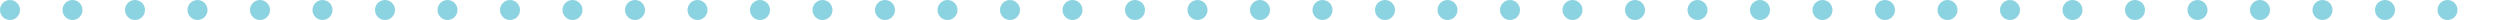 <svg xmlns="http://www.w3.org/2000/svg" xmlns:xlink="http://www.w3.org/1999/xlink" width="1000" height="8" viewBox="0 0 1000 8">
  <defs>
    <clipPath id="clip-path">
      <rect width="1000" height="8" fill="none"/>
    </clipPath>
  </defs>
  <g id="price-deco" clip-path="url(#clip-path)">
    <g transform="translate(-183 -1416)">
      <circle id="楕円形_20" data-name="楕円形 20" cx="4" cy="4" r="4" transform="translate(183 1416)" fill="#8bd3e0"/>
    </g>
    <g transform="translate(-158 -1416)">
      <circle id="楕円形_20-2" data-name="楕円形 20" cx="4" cy="4" r="4" transform="translate(183 1416)" fill="#8bd3e0"/>
    </g>
    <g transform="translate(-133 -1416)">
      <circle id="楕円形_20-3" data-name="楕円形 20" cx="4" cy="4" r="4" transform="translate(183 1416)" fill="#8bd3e0"/>
    </g>
    <g transform="translate(-108 -1416)">
      <circle id="楕円形_20-4" data-name="楕円形 20" cx="4" cy="4" r="4" transform="translate(183 1416)" fill="#8bd3e0"/>
    </g>
    <g transform="translate(-83 -1416)">
      <circle id="楕円形_20-5" data-name="楕円形 20" cx="4" cy="4" r="4" transform="translate(183 1416)" fill="#8bd3e0"/>
    </g>
    <g transform="translate(-58 -1416)">
      <circle id="楕円形_20-6" data-name="楕円形 20" cx="4" cy="4" r="4" transform="translate(183 1416)" fill="#8bd3e0"/>
    </g>
    <g transform="translate(-33 -1416)">
      <circle id="楕円形_20-7" data-name="楕円形 20" cx="4" cy="4" r="4" transform="translate(183 1416)" fill="#8bd3e0"/>
    </g>
    <g transform="translate(-8 -1416)">
      <circle id="楕円形_20-8" data-name="楕円形 20" cx="4" cy="4" r="4" transform="translate(183 1416)" fill="#8bd3e0"/>
    </g>
    <g transform="translate(17 -1416)">
      <circle id="楕円形_20-9" data-name="楕円形 20" cx="4" cy="4" r="4" transform="translate(183 1416)" fill="#8bd3e0"/>
    </g>
    <g transform="translate(42 -1416)">
      <circle id="楕円形_20-10" data-name="楕円形 20" cx="4" cy="4" r="4" transform="translate(183 1416)" fill="#8bd3e0"/>
    </g>
    <g transform="translate(67 -1416)">
      <circle id="楕円形_20-11" data-name="楕円形 20" cx="4" cy="4" r="4" transform="translate(183 1416)" fill="#8bd3e0"/>
    </g>
    <g transform="translate(92 -1416)">
      <circle id="楕円形_20-12" data-name="楕円形 20" cx="4" cy="4" r="4" transform="translate(183 1416)" fill="#8bd3e0"/>
    </g>
    <g transform="translate(117 -1416)">
      <circle id="楕円形_20-13" data-name="楕円形 20" cx="4" cy="4" r="4" transform="translate(183 1416)" fill="#8bd3e0"/>
    </g>
    <g transform="translate(142 -1416)">
      <circle id="楕円形_20-14" data-name="楕円形 20" cx="4" cy="4" r="4" transform="translate(183 1416)" fill="#8bd3e0"/>
    </g>
    <g transform="translate(167 -1416)">
      <circle id="楕円形_20-15" data-name="楕円形 20" cx="4" cy="4" r="4" transform="translate(183 1416)" fill="#8bd3e0"/>
    </g>
    <g transform="translate(192 -1416)">
      <circle id="楕円形_20-16" data-name="楕円形 20" cx="4" cy="4" r="4" transform="translate(183 1416)" fill="#8bd3e0"/>
    </g>
    <g transform="translate(217 -1416)">
      <circle id="楕円形_20-17" data-name="楕円形 20" cx="4" cy="4" r="4" transform="translate(183 1416)" fill="#8bd3e0"/>
    </g>
    <g transform="translate(242 -1416)">
      <circle id="楕円形_20-18" data-name="楕円形 20" cx="4" cy="4" r="4" transform="translate(183 1416)" fill="#8bd3e0"/>
    </g>
    <g transform="translate(267 -1416)">
      <circle id="楕円形_20-19" data-name="楕円形 20" cx="4" cy="4" r="4" transform="translate(183 1416)" fill="#8bd3e0"/>
    </g>
    <g transform="translate(292 -1416)">
      <circle id="楕円形_20-20" data-name="楕円形 20" cx="4" cy="4" r="4" transform="translate(183 1416)" fill="#8bd3e0"/>
    </g>
    <g transform="translate(317 -1416)">
      <circle id="楕円形_20-21" data-name="楕円形 20" cx="4" cy="4" r="4" transform="translate(183 1416)" fill="#8bd3e0"/>
    </g>
    <g transform="translate(342 -1416)">
      <circle id="楕円形_20-22" data-name="楕円形 20" cx="4" cy="4" r="4" transform="translate(183 1416)" fill="#8bd3e0"/>
    </g>
    <g transform="translate(367 -1416)">
      <circle id="楕円形_20-23" data-name="楕円形 20" cx="4" cy="4" r="4" transform="translate(183 1416)" fill="#8bd3e0"/>
    </g>
    <g transform="translate(392 -1416)">
      <circle id="楕円形_20-24" data-name="楕円形 20" cx="4" cy="4" r="4" transform="translate(183 1416)" fill="#8bd3e0"/>
    </g>
    <g transform="translate(417 -1416)">
      <circle id="楕円形_20-25" data-name="楕円形 20" cx="4" cy="4" r="4" transform="translate(183 1416)" fill="#8bd3e0"/>
    </g>
    <g transform="translate(442 -1416)">
      <circle id="楕円形_20-26" data-name="楕円形 20" cx="4" cy="4" r="4" transform="translate(183 1416)" fill="#8bd3e0"/>
    </g>
    <g transform="translate(467 -1416)">
      <circle id="楕円形_20-27" data-name="楕円形 20" cx="4" cy="4" r="4" transform="translate(183 1416)" fill="#8bd3e0"/>
    </g>
    <g transform="translate(492 -1416)">
      <circle id="楕円形_20-28" data-name="楕円形 20" cx="4" cy="4" r="4" transform="translate(183 1416)" fill="#8bd3e0"/>
    </g>
    <g transform="translate(517 -1416)">
      <circle id="楕円形_20-29" data-name="楕円形 20" cx="4" cy="4" r="4" transform="translate(183 1416)" fill="#8bd3e0"/>
    </g>
    <g transform="translate(542 -1416)">
      <circle id="楕円形_20-30" data-name="楕円形 20" cx="4" cy="4" r="4" transform="translate(183 1416)" fill="#8bd3e0"/>
    </g>
    <g transform="translate(567 -1416)">
      <circle id="楕円形_20-31" data-name="楕円形 20" cx="4" cy="4" r="4" transform="translate(183 1416)" fill="#8bd3e0"/>
    </g>
    <g transform="translate(592 -1416)">
      <circle id="楕円形_20-32" data-name="楕円形 20" cx="4" cy="4" r="4" transform="translate(183 1416)" fill="#8bd3e0"/>
    </g>
    <g transform="translate(617 -1416)">
      <circle id="楕円形_20-33" data-name="楕円形 20" cx="4" cy="4" r="4" transform="translate(183 1416)" fill="#8bd3e0"/>
    </g>
    <g transform="translate(642 -1416)">
      <circle id="楕円形_20-34" data-name="楕円形 20" cx="4" cy="4" r="4" transform="translate(183 1416)" fill="#8bd3e0"/>
    </g>
    <g transform="translate(667 -1416)">
      <circle id="楕円形_20-35" data-name="楕円形 20" cx="4" cy="4" r="4" transform="translate(183 1416)" fill="#8bd3e0"/>
    </g>
    <g transform="translate(692 -1416)">
      <circle id="楕円形_20-36" data-name="楕円形 20" cx="4" cy="4" r="4" transform="translate(183 1416)" fill="#8bd3e0"/>
    </g>
    <g transform="translate(717 -1416)">
      <circle id="楕円形_20-37" data-name="楕円形 20" cx="4" cy="4" r="4" transform="translate(183 1416)" fill="#8bd3e0"/>
    </g>
    <g transform="translate(742 -1416)">
      <circle id="楕円形_20-38" data-name="楕円形 20" cx="4" cy="4" r="4" transform="translate(183 1416)" fill="#8bd3e0"/>
    </g>
    <g transform="translate(767 -1416)">
      <circle id="楕円形_20-39" data-name="楕円形 20" cx="4" cy="4" r="4" transform="translate(183 1416)" fill="#8bd3e0"/>
    </g>
    <g transform="translate(792 -1416)">
      <circle id="楕円形_20-40" data-name="楕円形 20" cx="4" cy="4" r="4" transform="translate(183 1416)" fill="#8bd3e0"/>
    </g>
  </g>
</svg>
